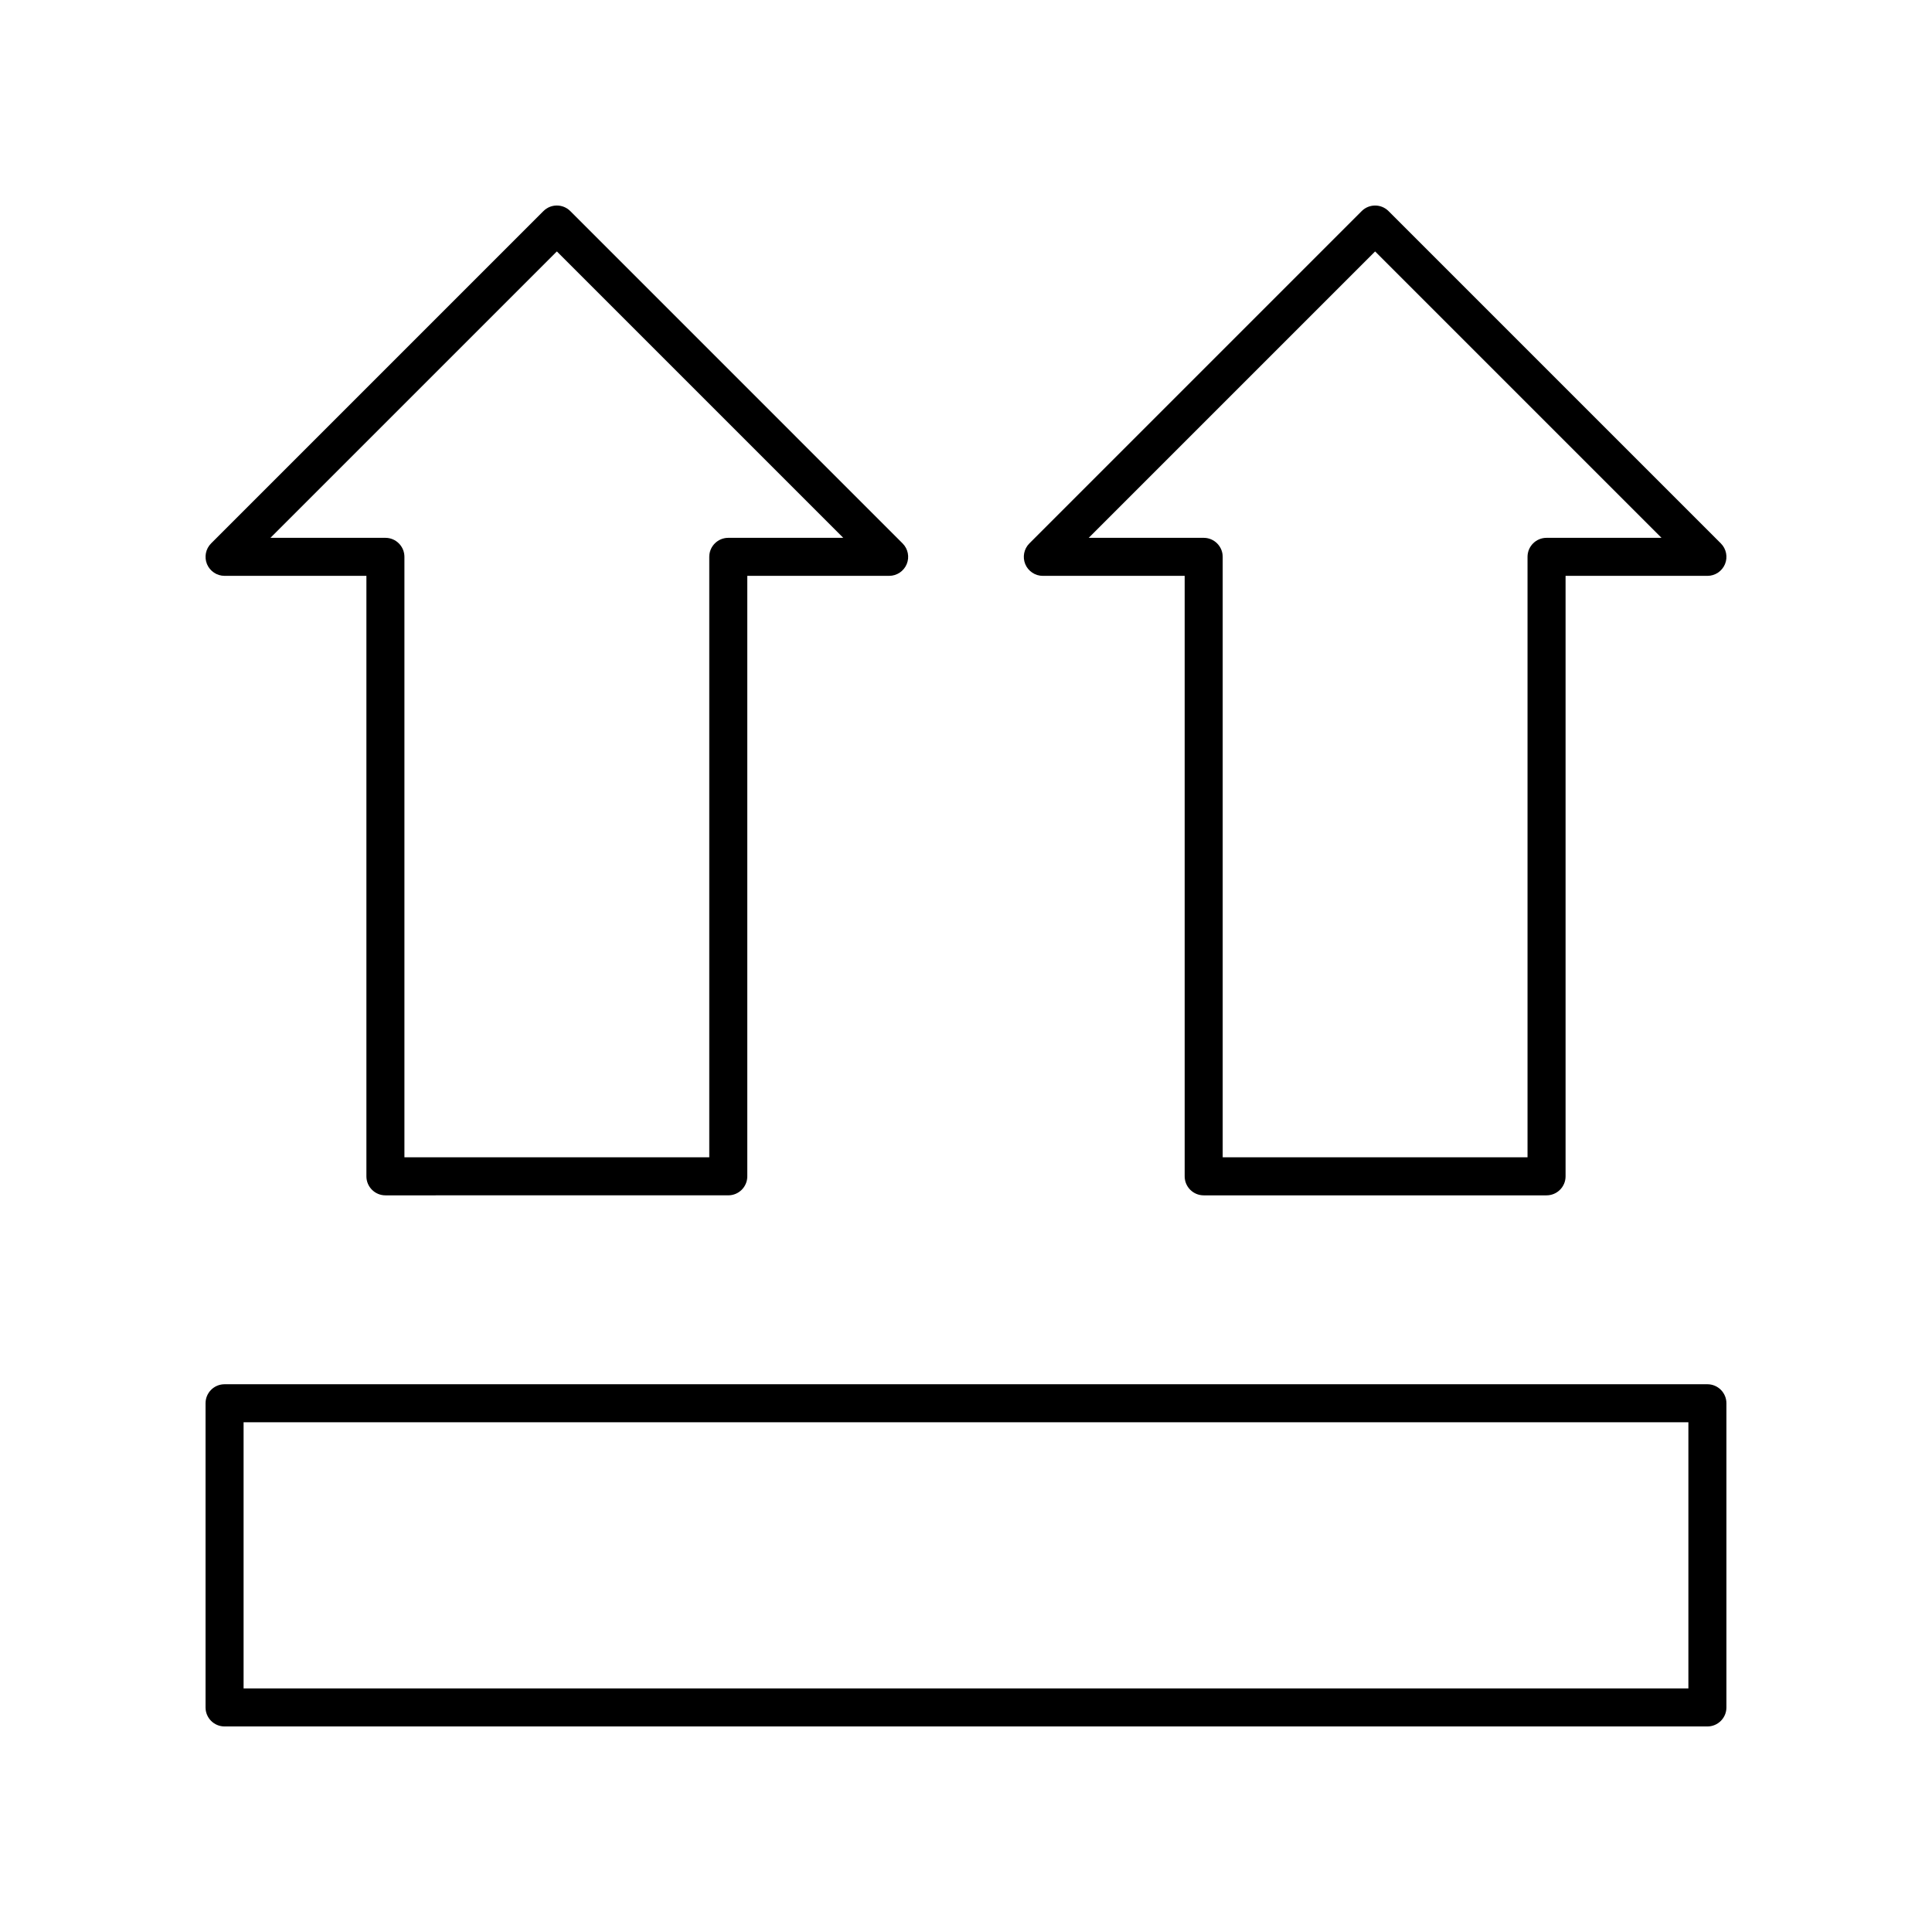<?xml version="1.0" encoding="UTF-8"?>
<!-- Uploaded to: ICON Repo, www.svgrepo.com, Generator: ICON Repo Mixer Tools -->
<svg fill="#000000" width="800px" height="800px" version="1.1" viewBox="144 144 512 512" xmlns="http://www.w3.org/2000/svg">
 <g>
  <path d="m420.36 296.61h37.59v159.13c0 2.781 2.254 5.039 5.039 5.039h90.863c2.781 0 5.039-2.254 5.039-5.039v-159.13h37.59c2.035 0 3.875-1.227 4.656-3.109 0.781-1.883 0.348-4.051-1.094-5.492l-88.062-88.062c-1.969-1.969-5.156-1.969-7.125 0l-88.059 88.062c-1.441 1.441-1.871 3.606-1.094 5.492 0.781 1.879 2.617 3.109 4.656 3.109zm88.059-85.977 75.898 75.898h-30.469c-2.781 0-5.039 2.254-5.039 5.039v159.13h-80.781v-159.13c0-2.781-2.254-5.039-5.039-5.039h-30.469z"/>
  <path d="m203.51 296.61h37.59v159.13c0 2.781 2.254 5.039 5.039 5.039l90.863-0.004c2.781 0 5.039-2.254 5.039-5.039v-159.13h37.59c2.035 0 3.875-1.227 4.656-3.109 0.781-1.883 0.348-4.051-1.094-5.492l-88.059-88.062c-1.969-1.969-5.156-1.969-7.125 0l-88.062 88.062c-1.441 1.441-1.871 3.606-1.094 5.492 0.781 1.879 2.621 3.109 4.656 3.109zm88.062-85.977 75.898 75.898h-30.469c-2.781 0-5.039 2.254-5.039 5.039v159.13h-80.785v-159.13c0-2.781-2.254-5.039-5.039-5.039h-30.469z"/>
  <path d="m596.48 510.84h-392.97c-2.781 0-5.039 2.254-5.039 5.039v80.609c0 2.781 2.254 5.039 5.039 5.039h392.97c2.781 0 5.039-2.254 5.039-5.039v-80.609c0-2.781-2.258-5.039-5.039-5.039zm-5.039 80.609h-382.89v-70.531h382.89z"/>
 </g>
</svg>